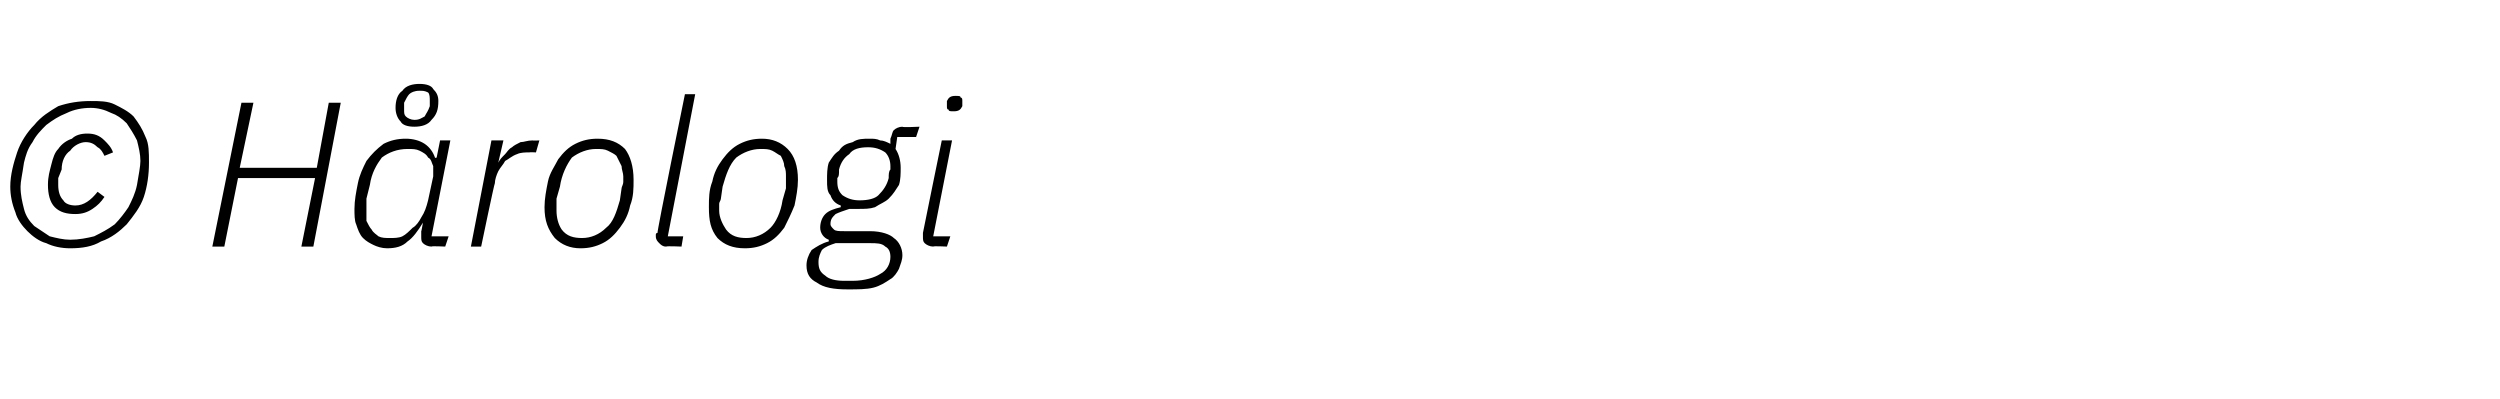 <?xml version="1.0" standalone="no"?><!DOCTYPE svg PUBLIC "-//W3C//DTD SVG 1.1//EN" "http://www.w3.org/Graphics/SVG/1.1/DTD/svg11.dtd"><svg xmlns="http://www.w3.org/2000/svg" version="1.1" width="146px" height="23.3px" viewBox="0 -5 146 23.3" style="top:-5px"><desc>© H rologi</desc><defs/><g id="Polygon310615"><path d="m4.1 9.5c-.5 0-1-.1-1.4-.3c-.4-.1-.8-.4-1.1-.7c-.3-.3-.6-.7-.7-1.1c-.2-.5-.3-1-.3-1.5c0-.7.2-1.4.4-2c.2-.6.6-1.2 1-1.6c.4-.5.9-.8 1.4-1.1c.6-.2 1.2-.3 1.9-.3c.5 0 1 0 1.4.2c.4.2.8.4 1.1.7c.3.4.5.7.7 1.2c.2.4.2.9.2 1.5c0 .7-.1 1.4-.3 2c-.2.6-.6 1.1-1 1.6c-.4.4-.9.8-1.5 1c-.5.3-1.1.4-1.8.4zm0-.5c.5 0 1-.1 1.4-.2c.4-.2.8-.4 1.2-.7c.3-.3.6-.7.8-1c.2-.4.4-.8.5-1.3c.1-.6.2-1.1.2-1.4c0-.4-.1-.8-.2-1.2c-.2-.4-.4-.7-.6-1c-.3-.3-.6-.5-.9-.6c-.4-.2-.8-.3-1.2-.3c-.5 0-1 .1-1.4.3c-.5.2-.8.4-1.2.7c-.3.3-.6.6-.8 1c-.3.4-.4.8-.5 1.2c-.1.7-.2 1.1-.2 1.4c0 .5.1.9.2 1.3c.1.4.3.7.6 1c.3.2.6.4.9.6c.4.1.8.2 1.2.2zm.3-1.5c-.5 0-.9-.1-1.2-.4c-.3-.3-.4-.8-.4-1.3c0-.5.1-.8.2-1.2c.1-.4.2-.7.4-.9c.2-.3.5-.5.8-.6c.2-.2.5-.3.9-.3c.4 0 .7.1 1 .4c.2.2.4.4.5.7c0 0-.5.2-.5.2c-.1-.2-.2-.4-.4-.5c-.2-.2-.4-.3-.7-.3c-.3 0-.7.2-.9.5c-.3.2-.5.6-.5 1.1c0 0-.2.5-.2.5c0 .2 0 .3 0 .4c0 .4.1.7.3.9c.1.2.4.3.7.3c.5 0 .9-.3 1.3-.8c0 0 .4.3.4.3c-.2.3-.4.5-.7.7c-.3.2-.6.3-1 .3zm14-2.1l-4.5 0l-.8 4l-.7 0l1.7-8.4l.7 0l-.8 3.8l4.5 0l.7-3.8l.7 0l-1.6 8.4l-.7 0l.8-4zm6.8 4c-.2 0-.4-.1-.5-.2c-.1-.1-.1-.2-.1-.4c0-.1 0-.2 0-.3c.01.03.1-.5.1-.5c0 0-.03.03 0 0c-.3.5-.6.9-.9 1.1c-.3.3-.7.4-1.2.4c-.3 0-.6-.1-.8-.2c-.2-.1-.4-.2-.6-.4c-.2-.2-.3-.5-.4-.8c-.1-.2-.1-.6-.1-.9c0-.5.1-1 .2-1.5c.1-.5.3-.9.5-1.3c.3-.4.6-.7 1-1c.4-.2.8-.3 1.3-.3c.4 0 .8.1 1.1.3c.3.2.5.5.6.8c.03.05.1 0 .1 0l.2-1l.6 0l-1.1 5.6l1 0l-.2.6c0 0-.82-.04-.8 0zm-2.4-.5c.2 0 .5 0 .7-.1c.2-.1.4-.3.6-.5c.2-.1.4-.4.5-.6c.2-.3.3-.6.4-1c0 0 .3-1.4.3-1.4c0-.2 0-.4 0-.6c-.1-.2-.1-.4-.3-.5c-.1-.2-.3-.3-.5-.4c-.2-.1-.4-.1-.7-.1c-.6 0-1.1.2-1.5.5c-.3.4-.6.9-.7 1.6c0 0-.2.8-.2.8c0 .1 0 .2 0 .3c0 .1 0 .2 0 .4c0 .2 0 .4 0 .6c.1.2.2.4.3.5c.1.2.3.3.4.4c.2.1.4.1.7.1zm1.4-6.5c-.4 0-.7-.1-.8-.3c-.2-.2-.3-.5-.3-.8c0-.4.1-.8.4-1c.2-.3.6-.4 1-.4c.4 0 .7.1.8.3c.2.2.3.4.3.7c0 .5-.1.8-.4 1.1c-.2.3-.6.4-1 .4zm0-.4c.3 0 .4-.1.6-.2c.1-.2.2-.3.3-.6c0-.1 0-.2 0-.3c0-.2 0-.4-.1-.5c-.2-.1-.3-.1-.5-.1c-.3 0-.5.1-.6.2c-.1.1-.2.3-.3.5c0 .2 0 .3 0 .4c0 .2 0 .3.1.4c.1.1.3.2.5.2zm3.3 7.4l1.2-6.2l.7 0l-.3 1.3c0 0 .05 0 0 0c.1-.2.2-.3.4-.5c.1-.1.2-.3.4-.4c.1-.1.3-.2.5-.3c.2 0 .4-.1.7-.1c-.01.02.4 0 .4 0l-.2.7c0 0-.35-.02-.4 0c-.2 0-.5 0-.7.1c-.3.1-.5.3-.7.4c-.1.2-.3.4-.4.6c-.1.2-.2.5-.2.7c-.04.04-.8 3.7-.8 3.7l-.6 0zm6.4.1c-.6 0-1.1-.2-1.5-.6c-.4-.5-.6-1-.6-1.8c0-.5.1-1 .2-1.5c.1-.5.4-.9.6-1.3c.3-.4.6-.7 1-.9c.4-.2.8-.3 1.3-.3c.7 0 1.2.2 1.6.6c.3.4.5 1 .5 1.8c0 .5 0 1-.2 1.5c-.1.5-.3.9-.6 1.3c-.3.4-.6.7-1 .9c-.4.2-.8.3-1.3.3zm.1-.6c.5 0 1-.2 1.4-.6c.4-.3.6-.9.8-1.6c0 0 .1-.7.1-.7c0-.1.1-.2.1-.4c0-.1 0-.2 0-.3c0-.2-.1-.4-.1-.6c-.1-.2-.2-.4-.3-.6c-.1-.1-.3-.2-.5-.3c-.2-.1-.4-.1-.7-.1c-.5 0-1 .2-1.4.5c-.3.4-.6 1-.7 1.7c0 0-.2.7-.2.7c0 .1 0 .2 0 .3c0 .1 0 .3 0 .4c0 .4.1.8.3 1.1c.3.4.7.5 1.2.5zm4.9.5c-.2 0-.3-.1-.4-.2c-.1-.1-.2-.2-.2-.4c0 0 0-.1 0-.1c0 0 0-.1.1-.1c-.05-.03 1.6-8.1 1.6-8.1l.6 0l-1.6 8.3l.9 0l-.1.6c0 0-.86-.04-.9 0zm4.6.1c-.7 0-1.2-.2-1.6-.6c-.4-.5-.5-1-.5-1.8c0-.5 0-1 .2-1.5c.1-.5.3-.9.6-1.3c.3-.4.6-.7 1-.9c.4-.2.8-.3 1.3-.3c.6 0 1.1.2 1.5.6c.4.4.6 1 .6 1.8c0 .5-.1 1-.2 1.5c-.2.5-.4.9-.6 1.3c-.3.4-.6.7-1 .9c-.4.2-.8.3-1.3.3zm.1-.6c.5 0 1-.2 1.4-.6c.3-.3.6-.9.7-1.6c0 0 .2-.7.2-.7c0-.1 0-.2 0-.4c0-.1 0-.2 0-.3c0-.2 0-.4-.1-.6c0-.2-.1-.4-.2-.6c-.2-.1-.3-.2-.5-.3c-.2-.1-.4-.1-.7-.1c-.5 0-1 .2-1.4.5c-.4.4-.6 1-.8 1.7c0 0-.1.7-.1.7c0 .1-.1.2-.1.3c0 .1 0 .3 0 .4c0 .4.2.8.4 1.1c.3.4.7.5 1.2.5zm9.1 1c0 .3-.1.5-.2.8c-.1.2-.3.5-.5.6c-.3.2-.6.4-1 .5c-.4.1-.9.1-1.5.1c-.8 0-1.4-.1-1.8-.4c-.4-.2-.6-.5-.6-1c0-.3.1-.6.3-.9c.3-.2.6-.4 1-.5c0 0 0-.1 0-.1c-.3-.1-.5-.4-.5-.7c0-.3.1-.6.3-.8c.2-.2.5-.3.9-.4c0 0 0-.1 0-.1c-.3-.1-.5-.3-.6-.6c-.2-.2-.2-.5-.2-.9c0-.3 0-.7.1-1c.2-.3.3-.5.6-.7c.2-.3.4-.4.8-.5c.3-.2.6-.2 1-.2c.2 0 .4 0 .6.1c.2 0 .4.1.6.2c0 0 0-.3 0-.3c.1-.2.1-.4.2-.5c.1-.1.3-.2.5-.2c-.02.05 1 0 1 0l-.2.6l-1.1 0c0 0-.1.71-.1.7c.2.3.3.7.3 1.1c0 .3 0 .7-.1 1c-.2.3-.3.5-.6.8c-.2.2-.5.3-.8.5c-.3.1-.6.1-1 .1c-.2 0-.3 0-.5 0c-.3.1-.6.2-.8.3c-.2.2-.3.3-.3.6c0 .1.1.2.2.3c.1.1.3.1.6.1c0 0 1.5 0 1.5 0c.7 0 1.2.2 1.4.4c.3.2.5.6.5 1zm-.7.1c0-.3-.1-.5-.3-.6c-.2-.2-.5-.2-.9-.2c0 0-2 0-2 0c-.3.1-.6.2-.8.4c-.1.2-.2.4-.2.7c0 .4.1.6.4.8c.2.2.6.3 1.1.3c0 0 .5 0 .5 0c.7 0 1.3-.2 1.6-.4c.4-.2.6-.6.6-1zm-1.8-3.3c.5 0 .9-.1 1.1-.3c.3-.3.5-.6.6-1c0-.2 0-.4.1-.5c0 0 0-.1 0-.2c0-.3-.1-.6-.3-.8c-.3-.2-.6-.3-1-.3c-.5 0-.9.1-1.1.4c-.3.2-.5.5-.6.9c0 .3 0 .4-.1.5c0 .1 0 .2 0 .2c0 .4.1.6.3.8c.3.2.6.3 1 .3zm6-5.5c-.1.2-.2.3-.5.3c-.2 0-.3 0-.3-.1c-.1 0-.1-.1-.1-.2c0 0 0 0 0-.1c0 0 0-.1 0-.2c.1-.2.2-.3.5-.3c.2 0 .3 0 .3.1c.1 0 .1.1.1.2c0 0 0 .1 0 .1c0 0 0 .1 0 .2c0 0 0 0 0 0zm-1.7 8.2c-.2 0-.4-.1-.5-.2c-.1-.1-.1-.2-.1-.4c0 0 0-.1 0-.1c0 0 0-.1 0-.1c0-.03 1.1-5.4 1.1-5.4l.6 0l-1.1 5.6l1 0l-.2.6c0 0-.81-.04-.8 0z" stroke="none" fill="#000"/></g></svg>